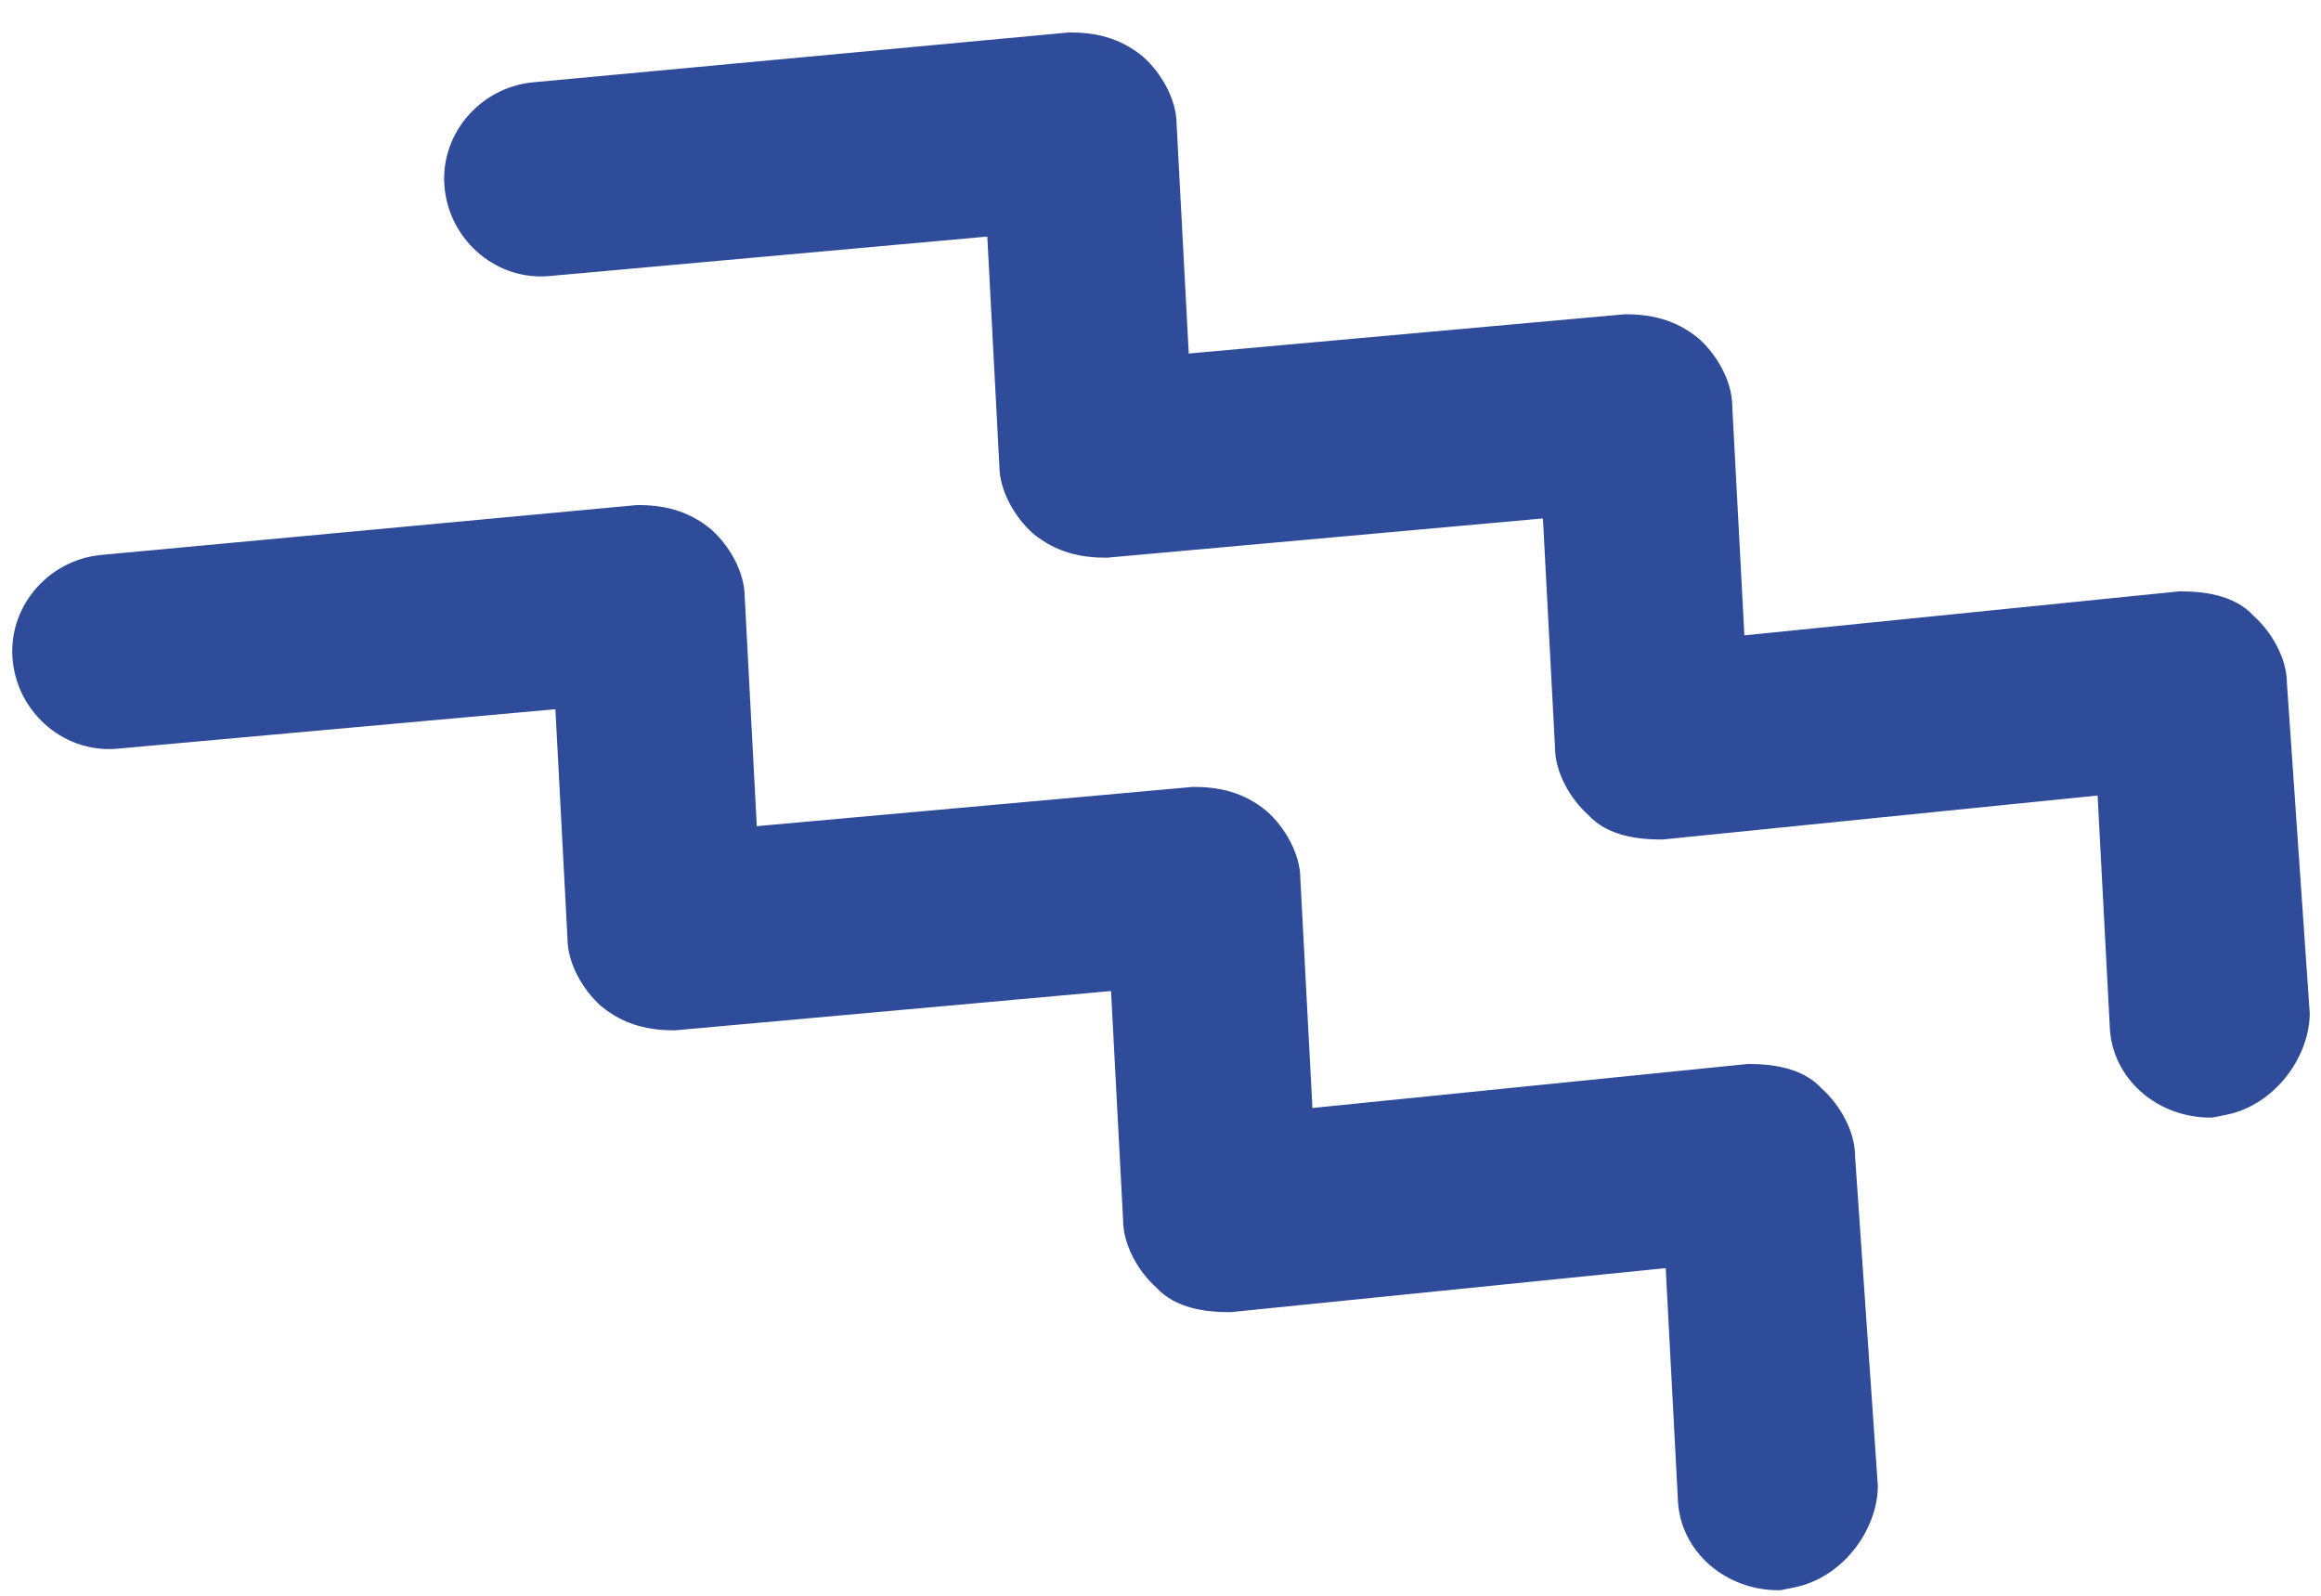 <?xml version="1.0" encoding="UTF-8"?> <svg xmlns="http://www.w3.org/2000/svg" width="48" height="33" viewBox="0 0 48 33" fill="none"> <path fill-rule="evenodd" clip-rule="evenodd" d="M45.754 23.111L46.048 23.052C47.028 22.852 47.751 21.889 47.768 20.967L47.295 14.124C47.294 13.614 46.978 13.066 46.605 12.734C46.211 12.304 45.583 12.227 45.073 12.229L36.075 13.139L35.824 8.394C35.823 7.884 35.507 7.336 35.134 7.004C34.642 6.594 34.112 6.497 33.602 6.499L24.584 7.311L24.333 2.566C24.332 2.056 24.016 1.508 23.643 1.176C23.151 0.765 22.621 0.669 22.111 0.671L10.995 1.705C9.897 1.827 9.076 2.81 9.197 3.908C9.318 5.005 10.302 5.826 11.399 5.705L20.418 4.892L20.668 9.638C20.67 10.148 20.985 10.696 21.359 11.028C21.851 11.438 22.381 11.535 22.89 11.533L31.909 10.721L32.159 15.466C32.161 15.976 32.476 16.524 32.85 16.856C33.244 17.286 33.871 17.363 34.381 17.361L43.38 16.451L43.63 21.196C43.654 22.314 44.637 23.134 45.754 23.111ZM36.822 32.885L37.116 32.825C38.096 32.626 38.819 31.663 38.836 30.741L38.363 23.898C38.362 23.388 38.046 22.84 37.672 22.508C37.279 22.078 36.651 22.001 36.141 22.003L27.142 22.913L26.892 18.168C26.89 17.658 26.575 17.11 26.201 16.778C25.71 16.367 25.18 16.271 24.67 16.273L15.651 17.085L15.401 12.34C15.399 11.83 15.084 11.282 14.71 10.95C14.219 10.539 13.689 10.443 13.179 10.444L2.062 11.479C0.965 11.6 0.144 12.584 0.265 13.681C0.386 14.779 1.369 15.6 2.467 15.479L11.486 14.666L11.736 19.412C11.738 19.921 12.053 20.47 12.427 20.802C12.918 21.212 13.448 21.308 13.958 21.307L22.977 20.494L23.227 25.24C23.229 25.75 23.544 26.298 23.918 26.63C24.311 27.06 24.939 27.137 25.449 27.135L34.448 26.224L34.698 30.97C34.721 32.088 35.704 32.908 36.822 32.885Z" fill="#2F4C9B"></path> </svg> 